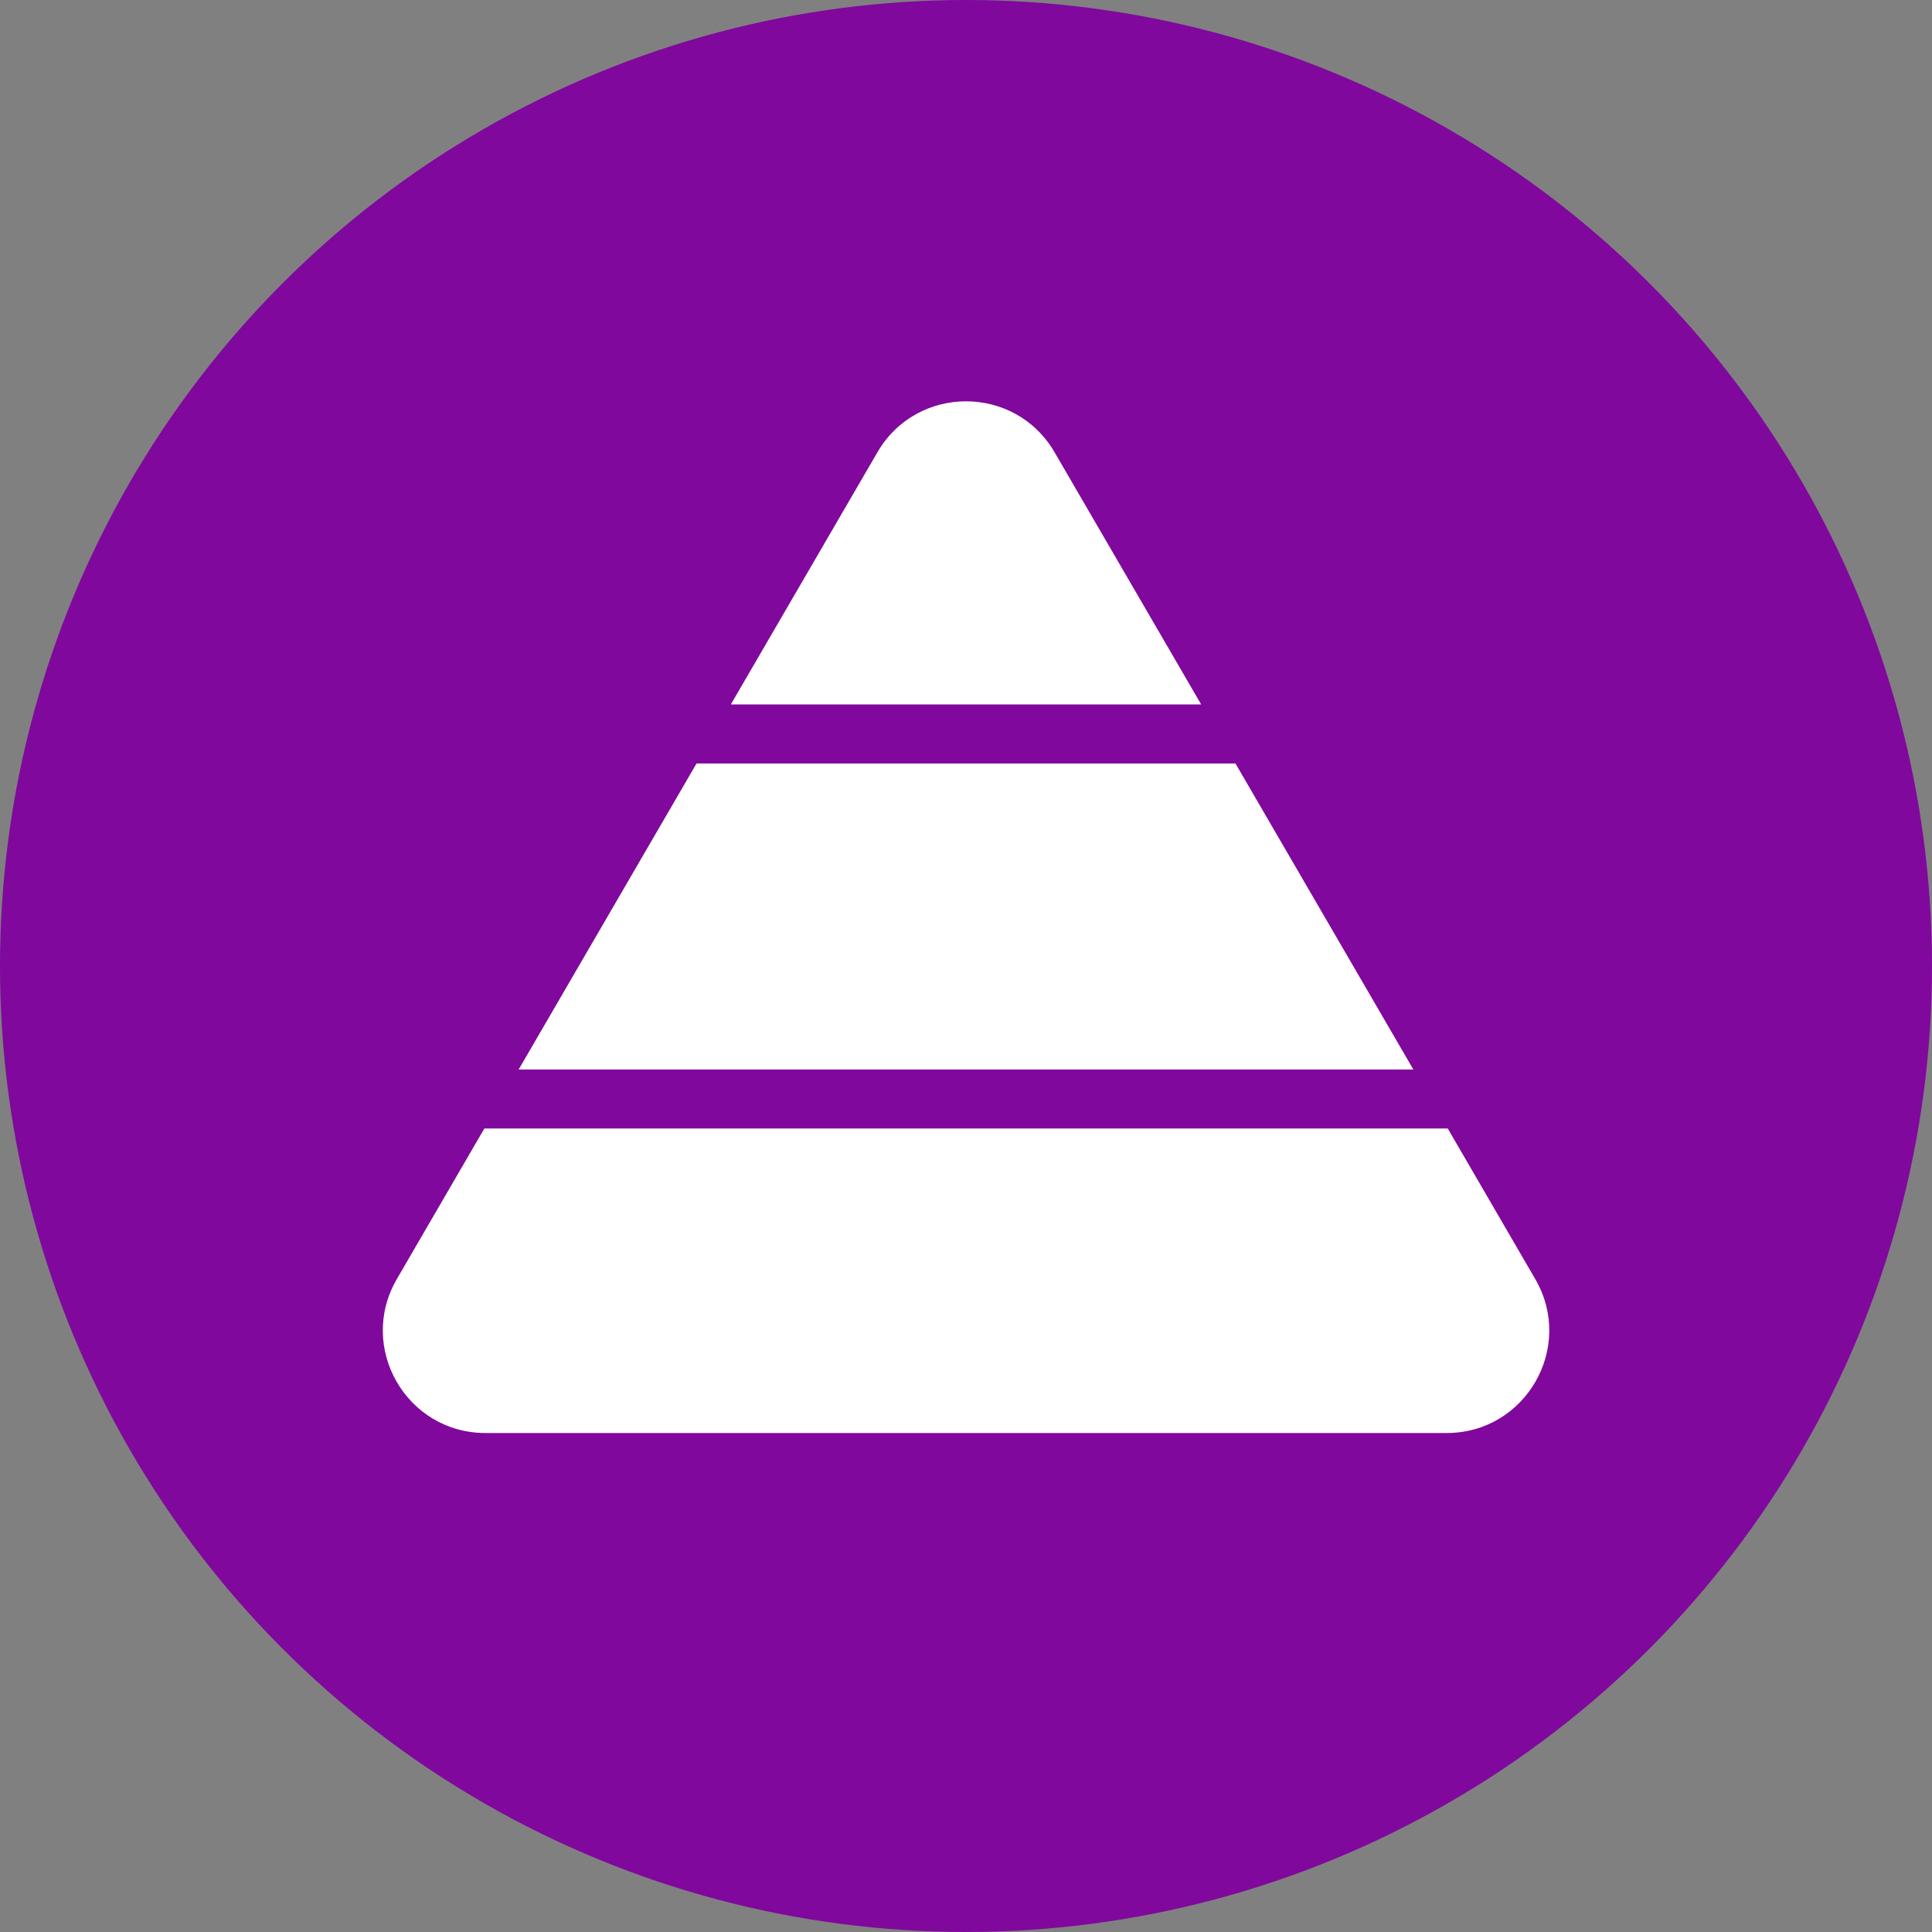 <?xml version="1.0" encoding="UTF-8"?>
<svg id="Layer_1" data-name="Layer 1" xmlns="http://www.w3.org/2000/svg" viewBox="0 0 400 400">
  <rect x="0" y="0" width="400" height="400" fill="#808080" stroke="none"/>
  <defs>
    <style>
      .cls-1 {
        fill: #80089d;
      }

      .cls-2 {
        fill: #fff;
      }
    </style>
  </defs>
  <circle class="cls-1" cx="200" cy="200" r="200"/>
  <g>
    <path class="cls-2" d="M248.69,145.85l-30.35-52.21c-8.18-14.07-28.5-14.07-36.68,0l-30.35,52.21h97.38Z"/>
    <polygon class="cls-2" points="292.62 221.43 255.79 158.07 144.21 158.07 107.38 221.43 292.62 221.43"/>
    <path class="cls-2" d="M100.28,233.64l-18.12,31.18c-8.22,14.14,1.98,31.87,18.34,31.87h199.02c16.36,0,26.56-17.73,18.34-31.87l-18.12-31.18H100.28Z"/>
  </g>
</svg>